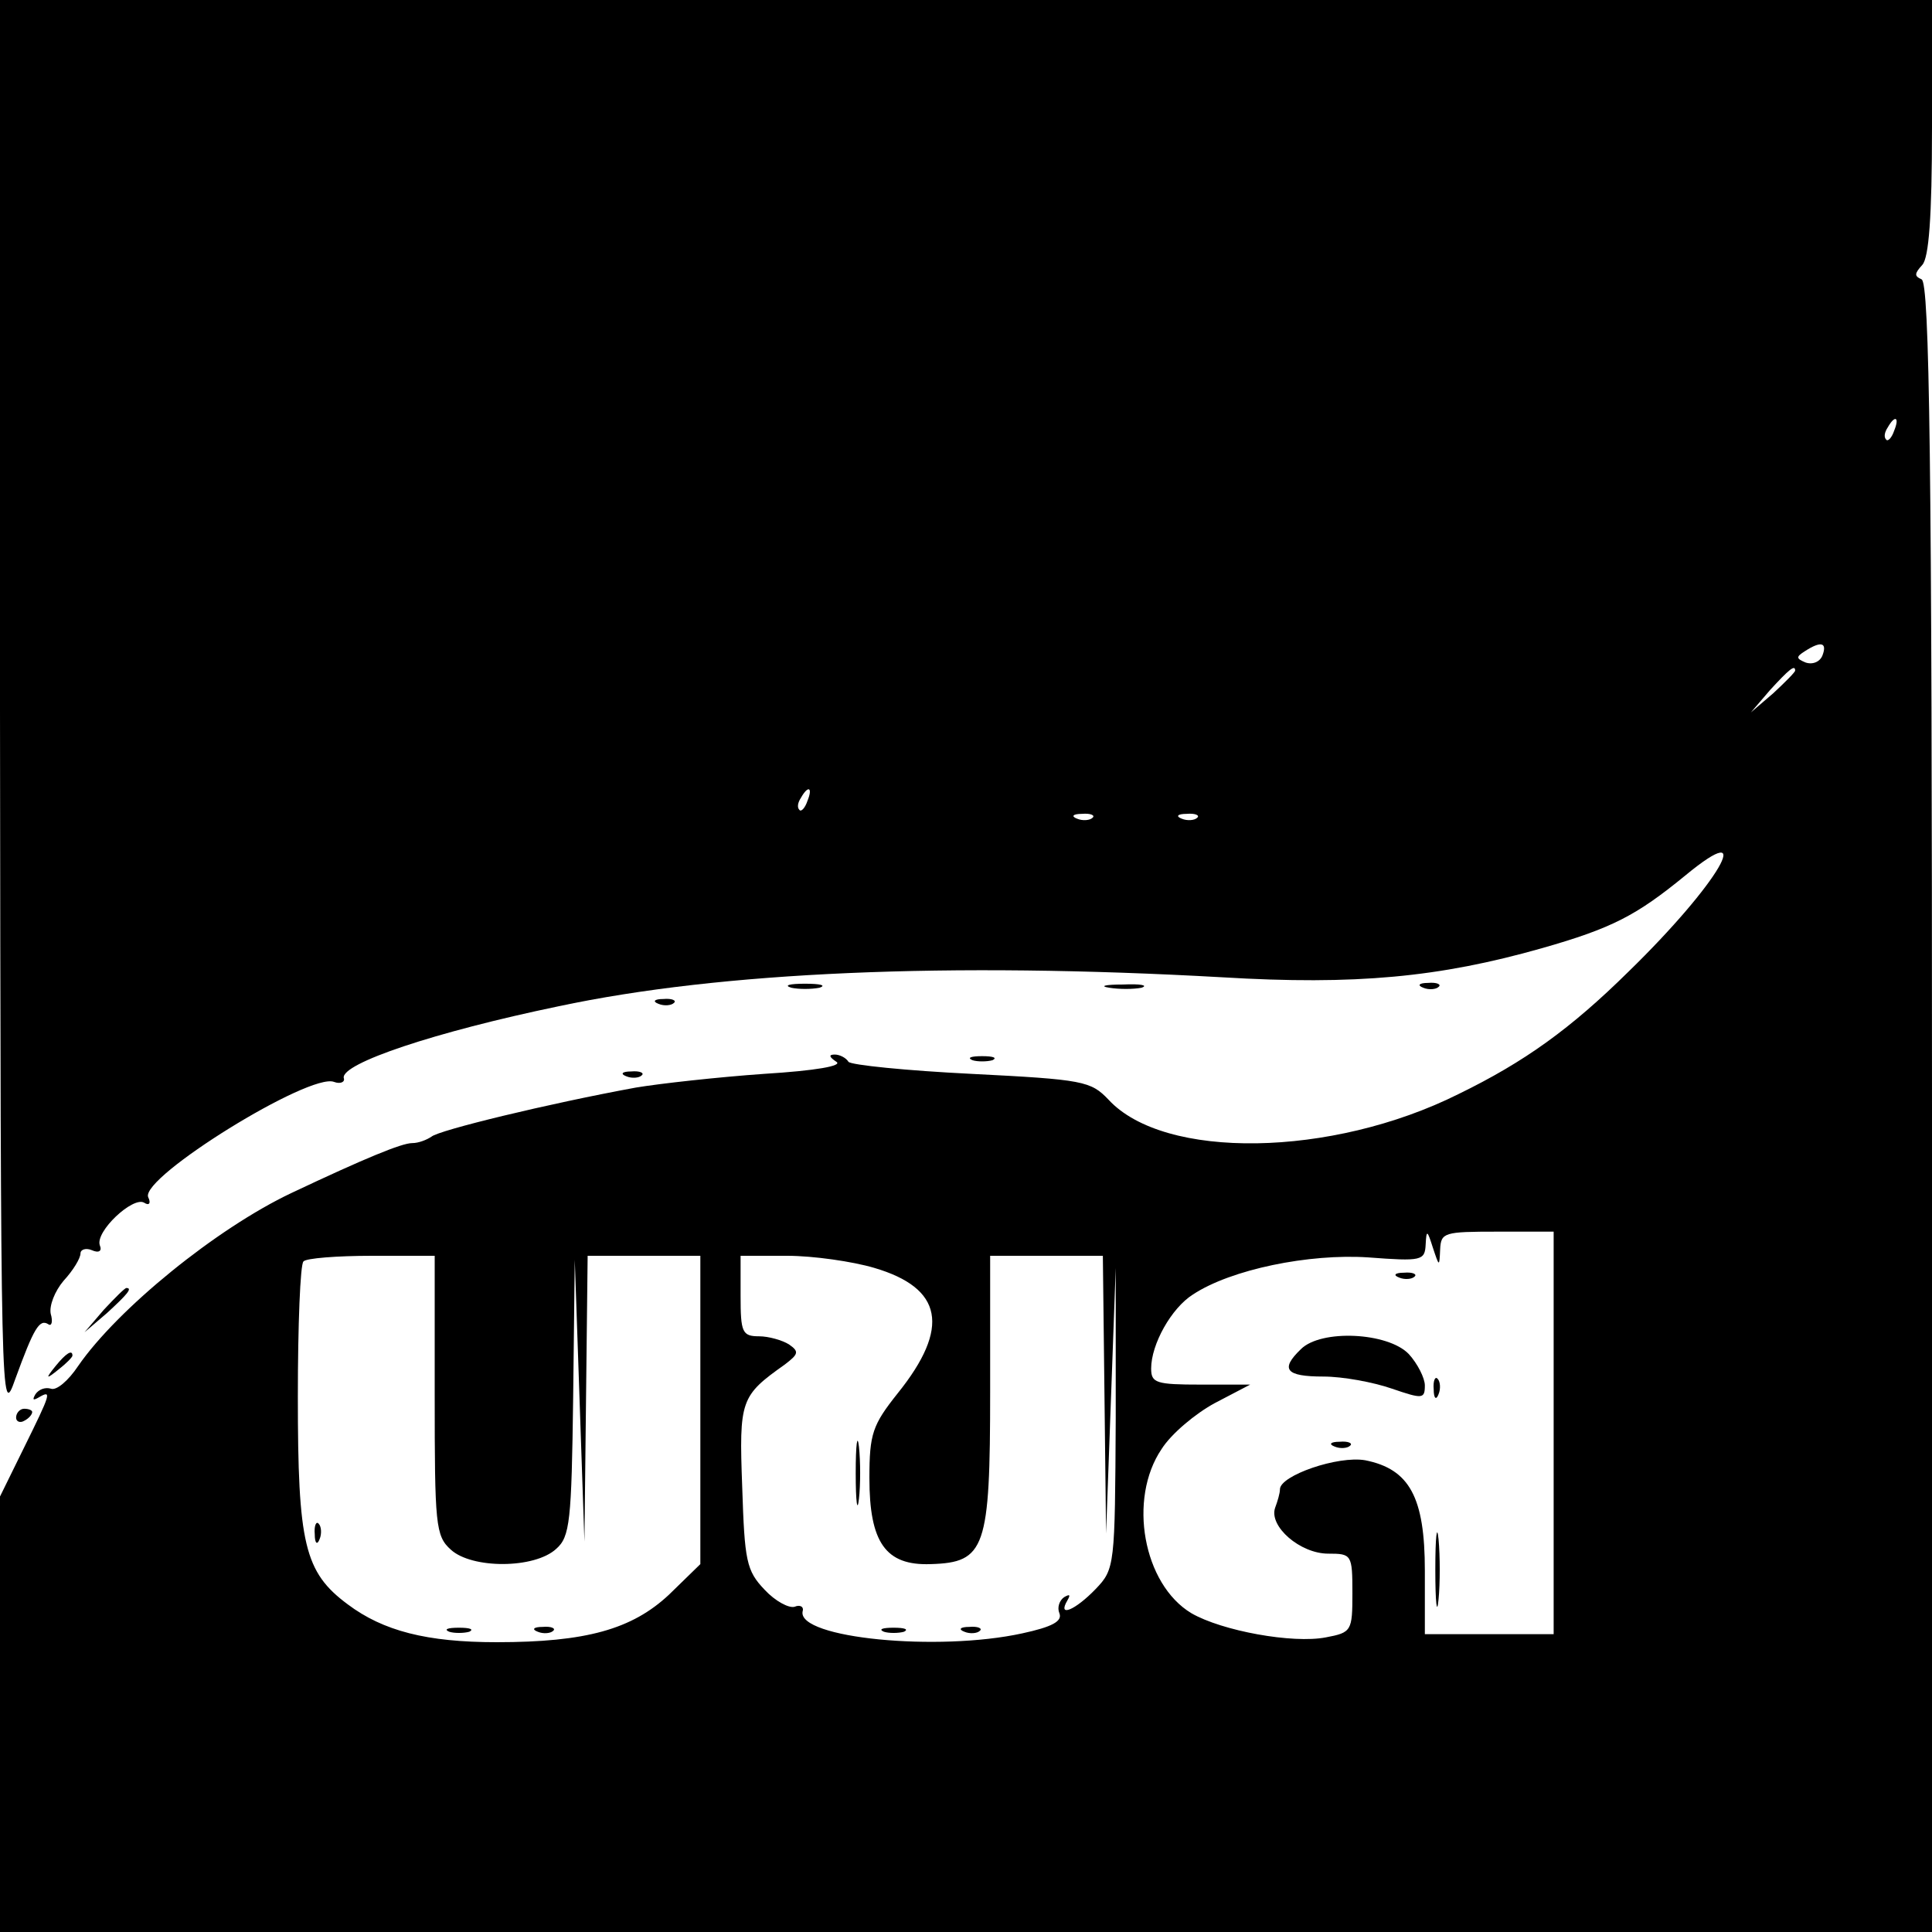 <?xml version="1.0" standalone="no"?>
<!DOCTYPE svg PUBLIC "-//W3C//DTD SVG 20010904//EN"
 "http://www.w3.org/TR/2001/REC-SVG-20010904/DTD/svg10.dtd">
<svg version="1.0" xmlns="http://www.w3.org/2000/svg"
 width="240pt" height="240pt" viewBox="0 0 240 240"
 preserveAspectRatio="xMidYMid meet">

<g transform="translate(0,240) scale(0.1,-0.1)"
fill="#000000" stroke="none">
<path d="M0 1518 c1 -874 1 -882 19 -831 23 63 30 75 41 68 4 -3 6 3 3 13 -2
10 5 28 16 41 12 13 21 28 21 34 0 5 7 7 14 4 9 -4 13 -1 10 6 -6 17 41 61 55
53 6 -4 9 -1 5 7 -9 25 201 155 231 143 8 -3 14 0 12 5 -3 18 113 57 267 89
202 43 485 55 824 36 166 -10 270 0 397 36 88 25 118 41 178 90 92 76 42 -10
-70 -119 -72 -71 -129 -112 -211 -152 -158 -79 -366 -82 -435 -7 -22 23 -31
25 -170 32 -81 4 -150 11 -153 15 -3 5 -11 9 -17 9 -8 0 -7 -3 2 -9 8 -5 -25
-11 -90 -15 -57 -4 -129 -12 -159 -17 -109 -20 -245 -53 -254 -61 -6 -4 -16
-8 -24 -8 -13 0 -59 -19 -150 -62 -93 -44 -216 -144 -265 -215 -12 -18 -27
-31 -34 -28 -7 2 -15 -1 -19 -7 -4 -7 -3 -8 4 -4 17 10 15 5 -18 -62 l-30 -61
0 -270 0 -271 1200 0 1200 0 0 1024 c0 798 -3 1026 -13 1029 -9 4 -9 7 1 18 8
9 12 58 12 171 l0 158 -1200 0 -1200 0 0 -882z m2353 347 c-3 -9 -8 -14 -10
-11 -3 3 -2 9 2 15 9 16 15 13 8 -4z m-89 -279 c-3 -8 -12 -12 -21 -9 -12 5
-12 7 -1 14 20 13 28 11 22 -5z m-34 -19 c0 -2 -12 -14 -27 -28 l-28 -24 24
28 c23 25 31 32 31 24z m-1227 -162 c-3 -9 -8 -14 -10 -11 -3 3 -2 9 2 15 9
16 15 13 8 -4z m354 -21 c-3 -3 -12 -4 -19 -1 -8 3 -5 6 6 6 11 1 17 -2 13 -5z
m130 0 c-3 -3 -12 -4 -19 -1 -8 3 -5 6 6 6 11 1 17 -2 13 -5z m302 -536 c1 21
5 22 71 22 l70 0 0 -250 0 -250 -80 0 -80 0 0 79 c0 91 -19 126 -74 137 -34 6
-106 -19 -106 -36 0 -5 -3 -15 -6 -23 -8 -23 31 -57 66 -57 29 0 30 -1 30 -49
0 -47 -1 -49 -33 -55 -41 -8 -129 8 -167 30 -60 36 -79 142 -37 204 12 19 42
44 66 57 l44 23 -61 0 c-56 0 -62 2 -62 20 0 30 25 75 52 92 47 31 144 51 218
46 66 -5 70 -4 71 16 1 19 2 18 9 -4 8 -24 8 -24 9 -2z m-1249 -181 c0 -161 1
-175 20 -192 26 -24 104 -24 131 1 17 15 19 34 21 188 l2 171 6 -175 6 -175 2
178 2 177 70 0 70 0 0 -192 0 -191 -39 -38 c-46 -43 -103 -59 -214 -59 -87 0
-141 14 -185 47 -54 40 -62 75 -62 258 0 89 3 165 7 168 3 4 42 7 85 7 l78 0
0 -173z m546 158 c85 -25 95 -74 29 -156 -31 -39 -35 -50 -35 -105 0 -80 20
-109 76 -107 68 2 74 19 74 214 l0 169 70 0 70 0 2 -172 2 -173 6 165 6 165 0
-187 c-1 -183 -1 -187 -25 -212 -25 -26 -48 -36 -35 -14 4 7 3 8 -4 4 -6 -4
-9 -13 -6 -20 4 -10 -9 -17 -46 -25 -105 -23 -279 -6 -273 27 2 6 -3 9 -10 6
-7 -2 -24 7 -37 21 -23 24 -25 36 -28 128 -4 108 -2 113 53 152 17 13 18 16 5
25 -8 5 -25 10 -37 10 -21 0 -23 5 -23 50 l0 50 58 0 c32 0 81 -7 108 -15z"/>
<path d="M1738 813 c7 -3 16 -2 19 1 4 3 -2 6 -13 5 -11 0 -14 -3 -6 -6z"/>
<path d="M1616 724 c-26 -25 -19 -34 28 -34 24 0 62 -7 85 -15 38 -13 41 -13
41 4 0 9 -9 27 -20 39 -26 27 -109 31 -134 6z"/>
<path d="M1781 674 c0 -11 3 -14 6 -6 3 7 2 16 -1 19 -3 4 -6 -2 -5 -13z"/>
<path d="M1658 603 c7 -3 16 -2 19 1 4 3 -2 6 -13 5 -11 0 -14 -3 -6 -6z"/>
<path d="M1783 450 c0 -41 2 -58 4 -37 2 20 2 54 0 75 -2 20 -4 3 -4 -38z"/>
<path d="M391 494 c0 -11 3 -14 6 -6 3 7 2 16 -1 19 -3 4 -6 -2 -5 -13z"/>
<path d="M558 373 c6 -2 18 -2 25 0 6 3 1 5 -13 5 -14 0 -19 -2 -12 -5z"/>
<path d="M668 373 c7 -3 16 -2 19 1 4 3 -2 6 -13 5 -11 0 -14 -3 -6 -6z"/>
<path d="M1063 570 c0 -36 2 -50 4 -32 2 17 2 47 0 65 -2 17 -4 3 -4 -33z"/>
<path d="M1098 373 c6 -2 18 -2 25 0 6 3 1 5 -13 5 -14 0 -19 -2 -12 -5z"/>
<path d="M1198 373 c7 -3 16 -2 19 1 4 3 -2 6 -13 5 -11 0 -14 -3 -6 -6z"/>
<path d="M983 1173 c9 -2 25 -2 35 0 9 3 1 5 -18 5 -19 0 -27 -2 -17 -5z"/>
<path d="M1378 1173 c12 -2 30 -2 40 0 9 3 -1 5 -23 4 -22 0 -30 -2 -17 -4z"/>
<path d="M1768 1173 c7 -3 16 -2 19 1 4 3 -2 6 -13 5 -11 0 -14 -3 -6 -6z"/>
<path d="M818 1153 c7 -3 16 -2 19 1 4 3 -2 6 -13 5 -11 0 -14 -3 -6 -6z"/>
<path d="M1208 1083 c6 -2 18 -2 25 0 6 3 1 5 -13 5 -14 0 -19 -2 -12 -5z"/>
<path d="M778 1063 c7 -3 16 -2 19 1 4 3 -2 6 -13 5 -11 0 -14 -3 -6 -6z"/>
<path d="M129 773 l-24 -28 28 24 c25 23 32 31 24 31 -2 0 -14 -12 -28 -27z"/>
<path d="M69 703 c-13 -16 -12 -17 4 -4 9 7 17 15 17 17 0 8 -8 3 -21 -13z"/>
<path d="M20 639 c0 -5 5 -7 10 -4 6 3 10 8 10 11 0 2 -4 4 -10 4 -5 0 -10 -5
-10 -11z"/>
</g>
</svg>
